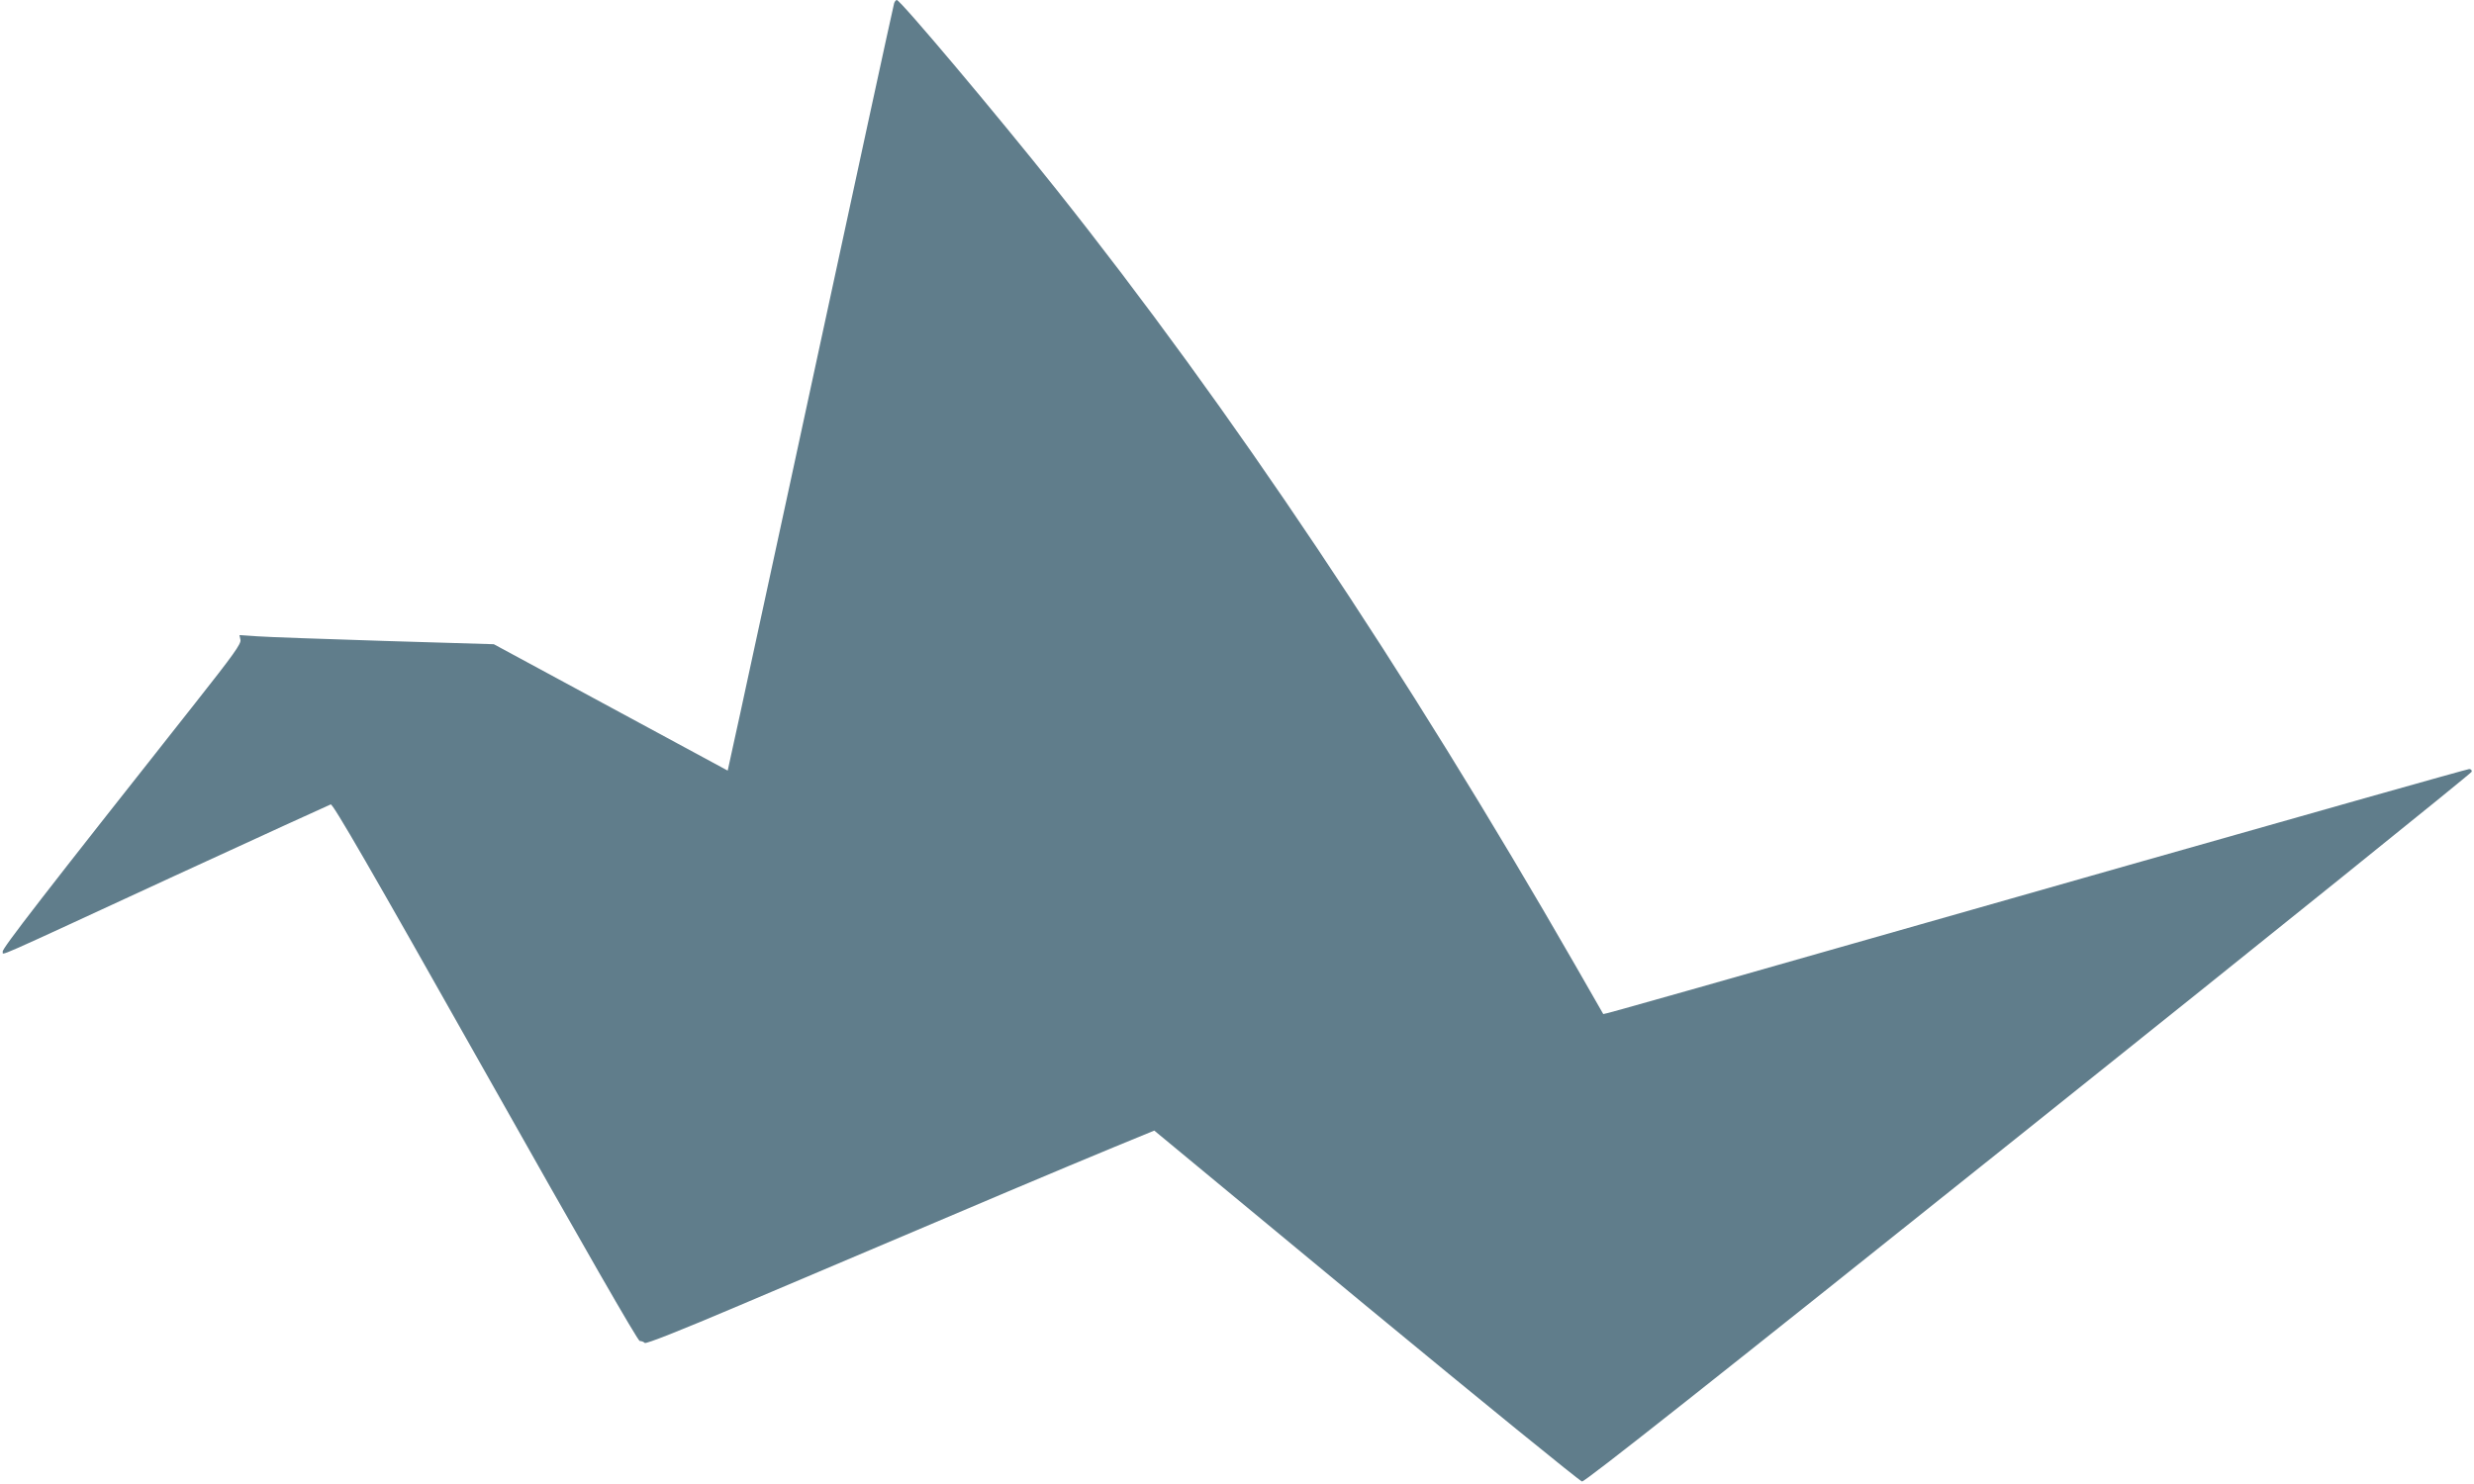 <?xml version="1.0" standalone="no"?>
<!DOCTYPE svg PUBLIC "-//W3C//DTD SVG 20010904//EN"
 "http://www.w3.org/TR/2001/REC-SVG-20010904/DTD/svg10.dtd">
<svg version="1.0" xmlns="http://www.w3.org/2000/svg"
 width="1280pt" height="768pt" viewBox="0 0 1280 768"
 preserveAspectRatio="xMidYMid meet">
<g transform="translate(0,768) scale(0.1,-0.1)"
fill="#607d8b" stroke="none">
<path d="M4626 7663 c-5 -16 -226 -1037 -402 -1853 -30 -140 -91 -421 -135
-625 -99 -455 -167 -771 -221 -1020 -22 -104 -55 -254 -72 -331 l-31 -142
-605 327 -605 327 -565 17 c-311 10 -607 20 -658 24 l-93 6 5 -24 c5 -20 -36
-77 -235 -329 -783 -991 -1001 -1272 -995 -1285 6 -18 -88 -59 891 393 435
200 797 366 806 369 12 3 199 -320 800 -1386 508 -901 789 -1391 799 -1391 9
0 20 -4 26 -10 6 -6 179 62 494 196 1417 602 1622 688 1928 815 l214 88 1096
-907 c603 -498 1106 -907 1117 -909 14 -3 659 507 2310 1827 1260 1007 2291
1838 2293 1846 2 8 -4 14 -13 14 -9 0 -805 -225 -1768 -499 -2305 -657 -2709
-772 -2712 -769 -1 2 -66 116 -145 253 -881 1533 -1781 2878 -2685 4015 -310
390 -807 980 -825 980 -5 0 -11 -8 -14 -17z"/>
</g>
</svg>

